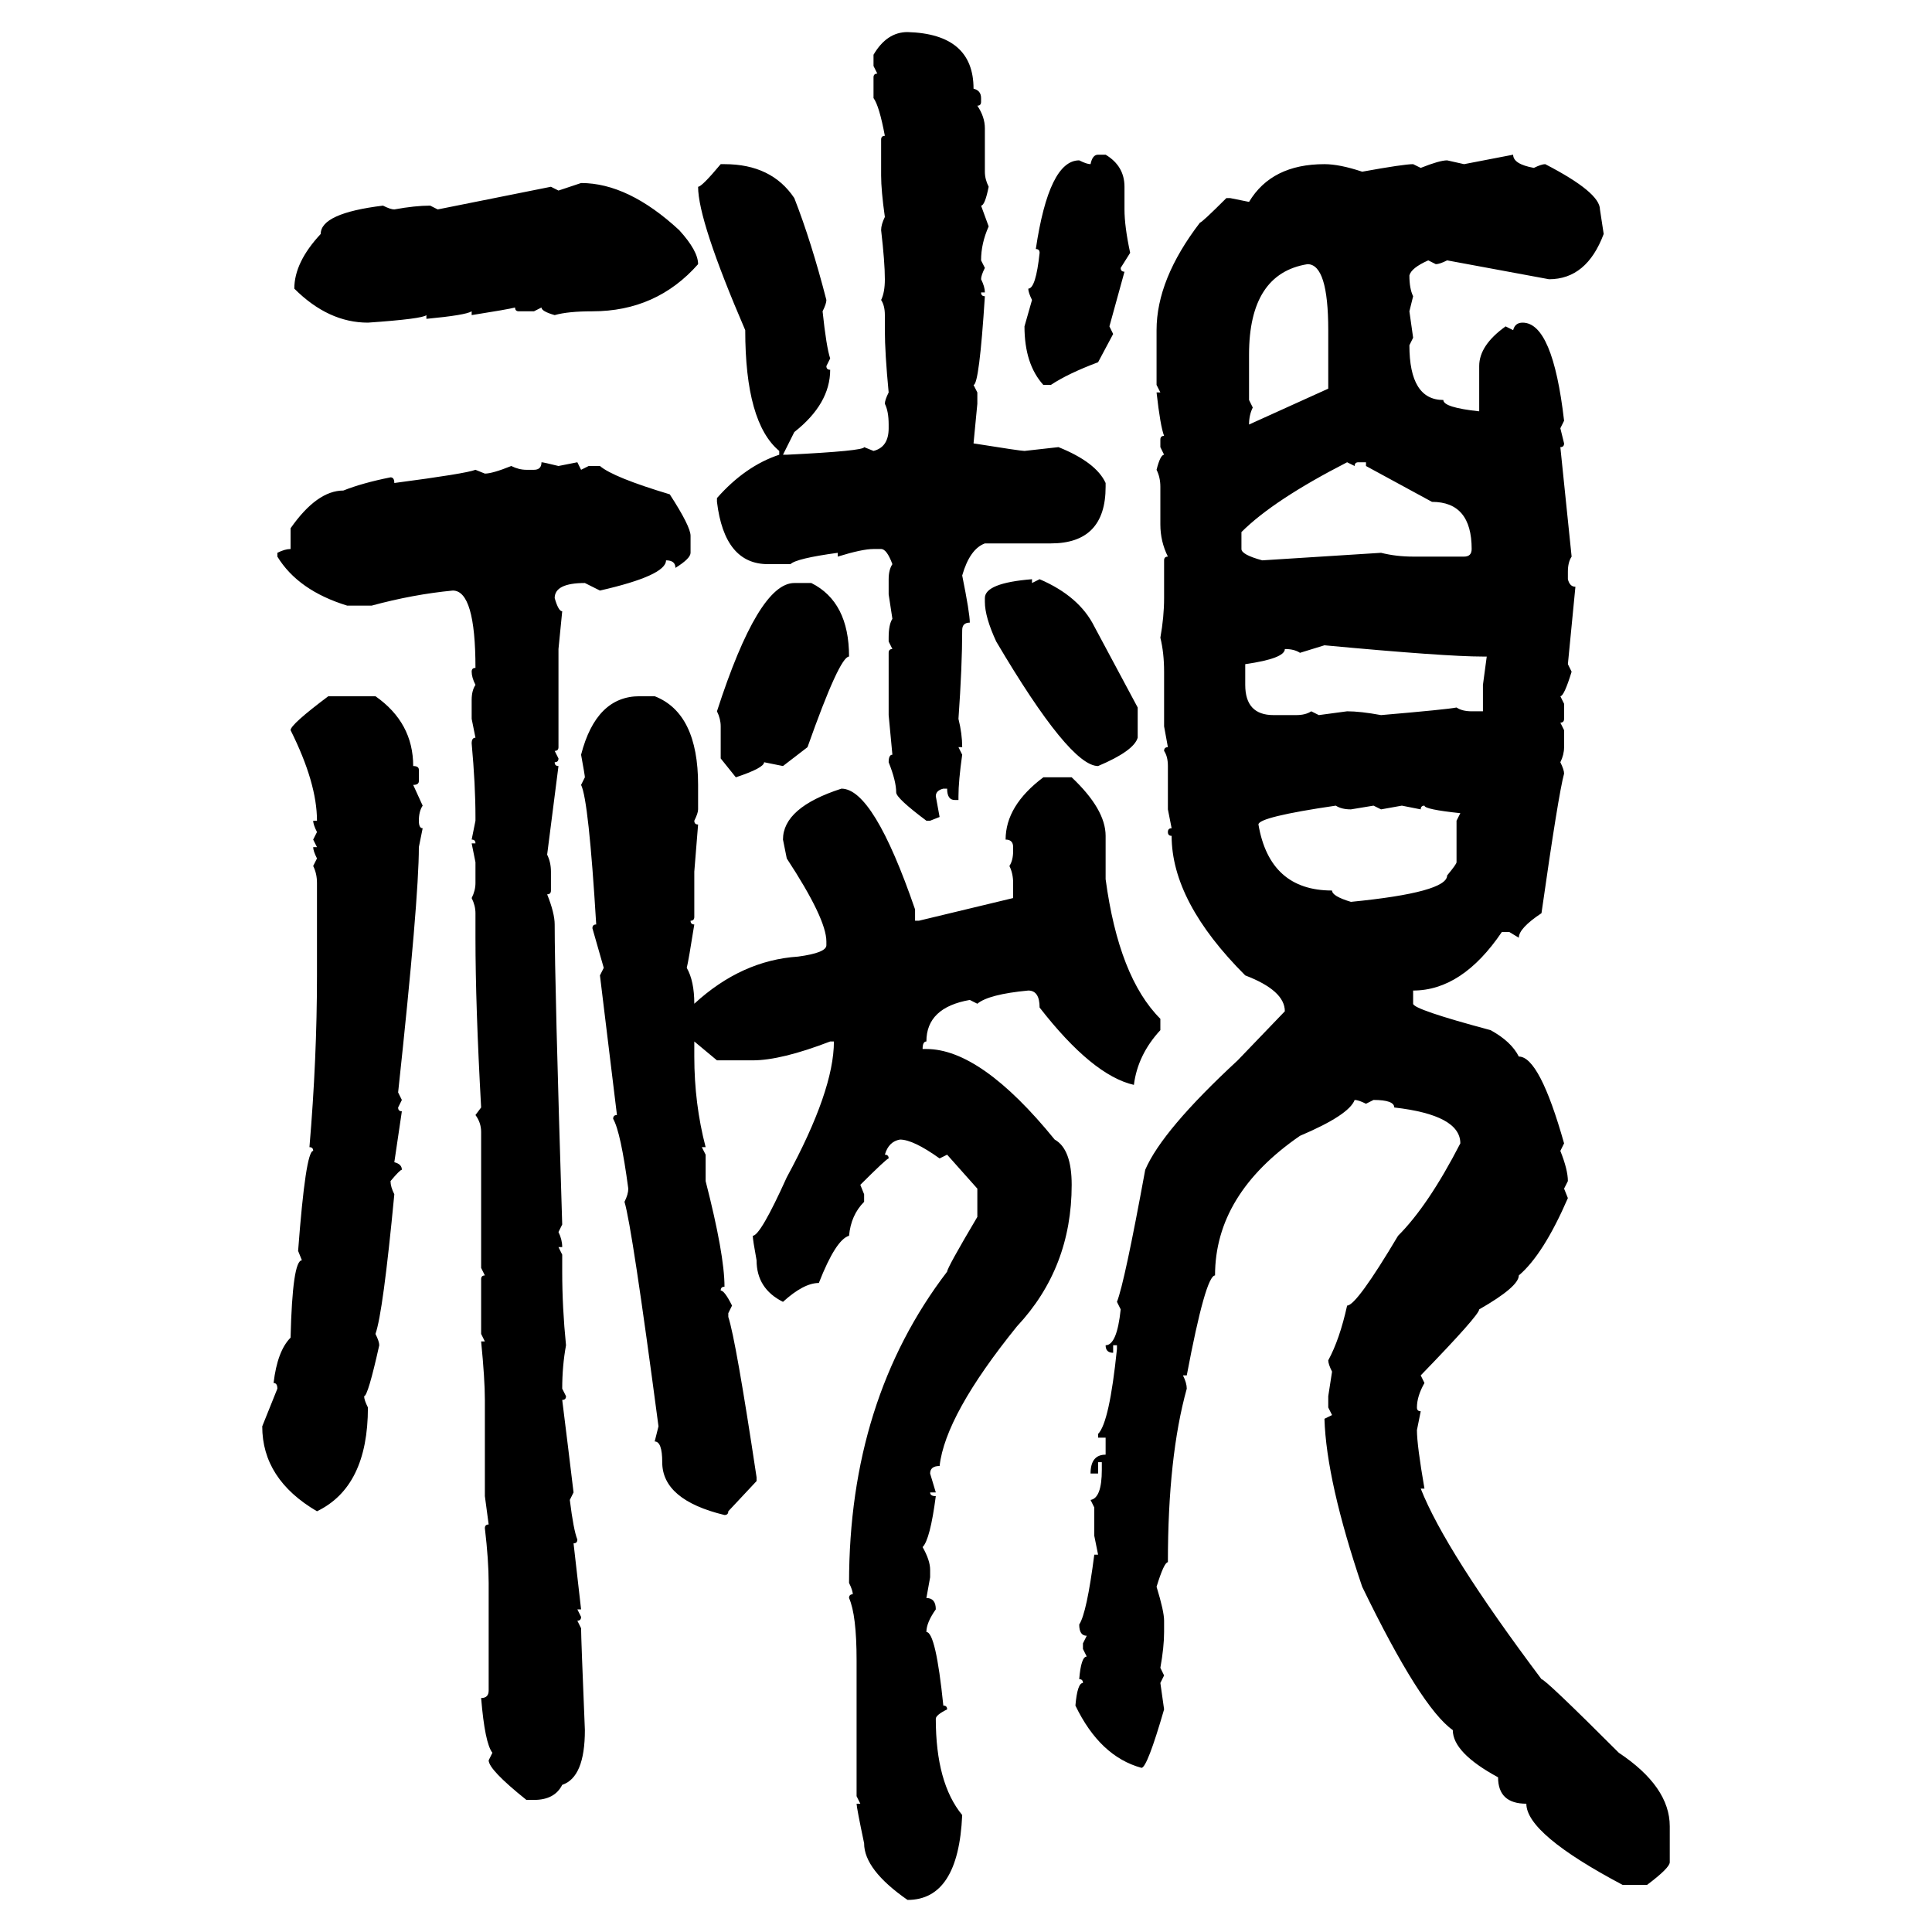 <svg xmlns="http://www.w3.org/2000/svg" xmlns:xlink="http://www.w3.org/1999/xlink" width="300" height="300"><path d="M140.92 4.98L140.92 4.98Q151.17 5.27 151.17 13.77L151.17 13.77Q152.34 14.06 152.34 15.23L152.34 15.23L152.34 15.82Q152.34 16.41 151.76 16.41L151.76 16.41Q152.93 18.16 152.93 19.92L152.93 19.92L152.93 26.66Q152.93 27.83 153.52 29.00L153.52 29.00Q152.93 31.93 152.34 31.93L152.34 31.93L153.52 35.16Q152.34 37.79 152.34 40.43L152.34 40.43L152.93 41.60Q152.34 42.77 152.34 43.36L152.34 43.36Q152.93 44.53 152.93 45.41L152.93 45.41L152.34 45.41Q152.34 46.00 152.93 46.00L152.93 46.00Q152.05 59.77 151.17 59.77L151.17 59.77L151.76 60.94L151.76 62.70L151.17 68.85Q158.50 70.02 159.08 70.02L159.08 70.02L164.36 69.43Q170.21 71.78 171.68 75L171.68 75L171.68 75.59Q171.68 84.38 163.18 84.38L163.18 84.38L152.93 84.38Q150.59 85.25 149.41 89.36L149.41 89.36Q150.59 95.21 150.59 96.68L150.59 96.68Q149.41 96.68 149.41 97.85L149.41 97.85Q149.41 103.42 148.83 111.62L148.83 111.62Q149.41 113.96 149.41 116.02L149.41 116.02L148.83 116.02L149.41 117.19Q148.83 121.29 148.83 123.63L148.83 123.63L148.83 124.22L148.24 124.22Q147.07 124.22 147.07 122.46L147.07 122.46L146.48 122.46Q145.31 122.75 145.31 123.63L145.31 123.63L145.90 126.86L144.43 127.44L143.85 127.44Q139.16 123.93 139.16 123.05L139.16 123.05Q139.16 121.29 137.99 118.36L137.99 118.36Q137.99 117.19 138.57 117.19L138.57 117.19L137.99 111.04L137.99 101.37Q137.99 100.78 138.57 100.78L138.57 100.78L137.99 99.61L137.99 99.02Q137.99 96.97 138.57 96.09L138.57 96.09L137.99 92.29L137.99 89.94Q137.99 88.48 138.57 87.60L138.57 87.60Q137.70 85.25 136.82 85.25L136.82 85.25L135.64 85.25Q133.89 85.25 130.08 86.43L130.08 86.43L130.08 85.84Q123.63 86.72 122.75 87.60L122.75 87.60L119.24 87.60Q112.50 87.60 111.33 77.93L111.33 77.93L111.33 77.34Q115.72 72.36 121.00 70.61L121.00 70.61L121.00 70.02Q115.72 65.63 115.72 51.27L115.72 51.27Q108.40 34.28 108.40 29.00L108.40 29.00Q108.98 29.00 111.91 25.49L111.91 25.49L112.50 25.49Q119.82 25.49 123.34 30.76L123.34 30.76Q125.98 37.50 128.32 46.58L128.32 46.58Q128.32 47.17 127.73 48.34L127.73 48.34Q128.32 53.91 128.91 55.66L128.91 55.66L128.32 56.84Q128.32 57.42 128.91 57.42L128.91 57.42Q128.91 62.70 123.34 67.09L123.34 67.09L121.58 70.61L122.17 70.61Q134.18 70.02 134.18 69.43L134.18 69.43L135.64 70.02Q137.99 69.43 137.99 66.50L137.99 66.50L137.99 65.92Q137.99 63.87 137.40 62.70L137.40 62.70Q137.40 62.11 137.99 60.94L137.99 60.94Q137.40 54.79 137.40 51.27L137.40 51.27L137.40 48.93Q137.40 47.46 136.82 46.58L136.82 46.58Q137.40 45.41 137.40 43.36L137.40 43.36Q137.40 40.72 136.82 35.74L136.82 35.74Q136.82 34.86 137.40 33.69L137.40 33.69Q136.82 29.59 136.82 27.25L136.82 27.25L136.82 21.68Q136.82 21.09 137.40 21.09L137.40 21.09Q136.52 16.41 135.64 15.23L135.64 15.23L135.64 12.01Q135.64 11.43 136.23 11.43L136.23 11.43L135.64 10.25L135.64 8.50Q137.70 4.98 140.92 4.98ZM170.51 24.02L170.51 24.02L171.68 24.02Q174.61 25.78 174.61 29.00L174.61 29.00L174.61 32.52Q174.61 35.16 175.49 39.26L175.49 39.26L174.02 41.60Q174.02 42.19 174.61 42.19L174.61 42.19L172.27 50.68L172.85 51.86L170.51 56.25Q165.82 58.01 163.18 59.77L163.18 59.77L162.01 59.77Q159.08 56.54 159.08 50.68L159.08 50.68L160.25 46.58Q159.67 45.41 159.67 44.82L159.67 44.82Q160.84 44.82 161.43 39.26L161.43 39.26Q161.43 38.67 160.84 38.67L160.84 38.67Q162.89 24.90 167.58 24.90L167.58 24.90Q168.75 25.49 169.34 25.49L169.34 25.49Q169.63 24.02 170.51 24.02ZM227.34 25.49L234.96 24.02Q234.96 25.49 238.18 26.07L238.18 26.07Q239.36 25.49 239.94 25.49L239.94 25.49Q248.44 29.88 248.44 32.52L248.44 32.52L249.02 36.33Q246.39 43.36 240.53 43.36L240.53 43.36L224.71 40.43Q223.54 41.02 222.95 41.02L222.95 41.02L221.78 40.43Q219.14 41.60 218.85 42.77L218.85 42.77Q218.85 44.82 219.43 46.00L219.43 46.00L218.85 48.34L219.43 52.44L218.85 53.61Q218.85 62.11 224.12 62.11L224.12 62.11Q224.12 63.28 229.69 63.87L229.69 63.87L229.69 56.84Q229.69 53.61 233.79 50.68L233.79 50.68L234.96 51.27Q235.25 50.10 236.43 50.10L236.43 50.10Q241.11 50.10 242.87 65.33L242.87 65.33L242.29 66.50L242.87 68.85Q242.87 69.43 242.29 69.43L242.29 69.43L244.04 86.43Q243.46 87.30 243.46 88.77L243.46 88.77L243.46 89.94Q243.75 91.11 244.63 91.11L244.63 91.11L243.46 103.13L244.04 104.30Q242.87 108.11 242.29 108.11L242.29 108.11L242.87 109.28L242.87 111.62Q242.87 112.21 242.29 112.21L242.29 112.21L242.87 113.38L242.87 116.02Q242.87 117.19 242.29 118.36L242.29 118.36Q242.87 119.53 242.87 120.12L242.87 120.12Q241.99 123.34 239.36 141.80L239.36 141.80Q235.84 144.14 235.84 145.61L235.84 145.61L234.38 144.73L233.20 144.73Q227.05 153.81 219.43 153.81L219.43 153.81L219.43 155.86Q219.43 156.74 231.45 159.96L231.45 159.96Q234.67 161.72 235.84 164.06L235.84 164.06Q239.06 164.06 242.87 177.54L242.87 177.54L242.29 178.71Q243.46 181.64 243.46 183.40L243.46 183.40L242.87 184.57L243.46 186.04Q239.65 194.82 235.84 198.05L235.84 198.05Q235.84 199.80 229.69 203.32L229.69 203.32Q229.69 204.20 220.61 213.57L220.61 213.57L221.19 214.75Q220.02 216.80 220.02 218.55L220.02 218.55Q220.02 219.14 220.61 219.14L220.61 219.14L220.02 222.07Q220.02 224.41 221.19 231.15L221.19 231.15L220.61 231.15Q224.41 240.82 239.36 260.74L239.36 260.74Q239.94 260.74 251.37 272.17L251.37 272.17Q259.28 277.44 259.28 283.59L259.28 283.59L259.28 289.16Q259.28 290.04 255.76 292.68L255.76 292.68L251.95 292.68Q237.01 284.77 237.01 280.08L237.01 280.08Q232.62 280.08 232.62 275.98L232.62 275.98Q225.59 272.17 225.59 268.65L225.59 268.65Q220.61 265.14 211.52 246.39L211.52 246.39Q205.96 229.98 205.66 220.31L205.66 220.31L206.84 219.73L206.25 218.55L206.25 216.80L206.84 212.99Q206.25 211.82 206.25 211.23L206.25 211.23Q208.01 208.01 209.18 202.73L209.18 202.73Q210.64 202.73 217.09 191.89L217.09 191.89Q221.78 187.21 226.76 177.54L226.76 177.54Q226.76 173.14 216.50 171.97L216.50 171.97Q216.50 170.80 213.28 170.80L213.28 170.80L212.11 171.39Q210.94 170.80 210.35 170.80L210.35 170.80Q209.47 173.14 201.86 176.37L201.86 176.37Q188.67 185.45 188.67 198.05L188.67 198.05Q187.21 198.05 184.28 213.57L184.28 213.57L183.69 213.57Q184.28 214.75 184.28 215.63L184.28 215.63Q181.35 226.17 181.35 242.58L181.35 242.58Q180.76 242.58 179.59 246.39L179.59 246.39Q180.76 250.20 180.76 251.66L180.76 251.66L180.76 253.42Q180.76 255.76 180.18 258.98L180.18 258.98L180.76 260.16L180.18 261.33L180.76 265.43Q178.13 274.51 177.25 274.51L177.25 274.51Q170.80 272.75 166.99 264.84L166.99 264.84Q167.29 261.33 168.16 261.33L168.16 261.33Q168.16 260.74 167.58 260.74L167.58 260.74Q167.87 257.23 168.75 257.23L168.75 257.23L168.16 256.05L168.16 255.18L168.75 254.00Q167.58 254.00 167.58 252.25L167.58 252.25Q168.75 250.49 169.92 241.41L169.92 241.41L170.51 241.41L169.92 238.48L169.92 234.08L169.34 232.91Q171.09 232.62 171.09 228.22L171.09 228.22L171.09 227.05L170.51 227.05L170.51 228.81L169.34 228.81Q169.34 225.88 171.68 225.88L171.68 225.88L171.68 223.24L170.51 223.24L170.51 222.66Q172.27 220.90 173.44 209.47L173.44 209.47L173.44 208.89L172.85 208.89L172.85 210.06Q171.68 210.06 171.68 208.89L171.68 208.89Q173.44 208.89 174.02 203.32L174.02 203.32L173.44 202.15Q174.61 199.22 177.83 181.64L177.83 181.64Q180.47 175.49 192.19 164.65L192.19 164.65L199.51 157.03Q199.51 153.81 193.36 151.46L193.36 151.46Q181.93 140.04 181.93 129.79L181.93 129.79Q181.35 129.79 181.35 129.20L181.35 129.20Q181.35 128.61 181.93 128.61L181.93 128.61L181.35 125.68L181.35 118.95Q181.35 117.48 180.76 116.60L180.76 116.60Q180.76 116.02 181.35 116.02L181.35 116.02L180.76 112.79L180.76 104.30Q180.76 101.37 180.18 99.02L180.18 99.02Q180.76 95.80 180.76 92.87L180.76 92.87L180.76 87.01Q180.76 86.43 181.35 86.43L181.35 86.43Q180.18 84.08 180.18 81.45L180.18 81.45L180.18 75.59Q180.18 74.12 179.59 72.95L179.59 72.95Q180.18 70.61 180.76 70.61L180.76 70.61L180.18 69.43L180.18 68.26Q180.18 67.68 180.76 67.68L180.76 67.68Q180.18 66.21 179.59 60.94L179.59 60.94L180.18 60.94L179.59 59.77L179.59 51.27Q179.59 43.36 186.33 34.57L186.33 34.57Q186.62 34.57 190.43 30.76L190.43 30.76L191.02 30.76L193.95 31.35Q197.46 25.49 205.66 25.49L205.66 25.49Q208.01 25.49 211.52 26.66L211.52 26.66Q217.97 25.49 219.43 25.49L219.43 25.49L220.61 26.07Q223.54 24.90 224.71 24.90L224.71 24.90L227.34 25.49ZM86.72 29.59L90.23 28.42Q97.56 28.42 105.47 35.74L105.47 35.74Q108.40 38.96 108.40 41.02L108.40 41.02Q101.95 48.34 91.99 48.34L91.99 48.34Q88.18 48.34 86.13 48.93L86.13 48.93Q84.08 48.34 84.08 47.75L84.08 47.75L82.91 48.34L80.57 48.34Q79.98 48.34 79.98 47.75L79.98 47.75Q78.81 48.05 73.24 48.93L73.24 48.93L73.24 48.34Q72.36 48.93 66.21 49.51L66.21 49.51L66.21 48.93Q65.63 49.51 57.13 50.10L57.13 50.10Q50.98 50.10 45.70 44.82L45.70 44.82Q45.70 40.72 49.80 36.33L49.80 36.33Q49.80 33.11 59.47 31.93L59.47 31.93Q60.64 32.52 61.23 32.52L61.23 32.52Q64.45 31.93 66.80 31.93L66.80 31.93L67.97 32.52L85.55 29.00L86.72 29.59ZM193.95 55.08L193.95 62.11L194.53 63.28Q193.95 64.45 193.95 65.92L193.95 65.92L206.25 60.35L206.25 51.27Q206.25 41.02 203.03 41.02L203.03 41.02Q193.95 42.48 193.95 55.08L193.95 55.08ZM192.77 82.62L192.77 82.62L192.77 85.25Q192.77 86.13 196.00 87.01L196.00 87.01L214.45 85.84Q216.80 86.43 219.43 86.43L219.43 86.43L227.34 86.43Q228.52 86.43 228.52 85.25L228.52 85.25Q228.52 77.93 222.36 77.93L222.36 77.93L212.11 72.36L212.11 71.78L210.94 71.78Q210.35 71.78 210.35 72.36L210.35 72.36L209.18 71.78Q197.75 77.64 192.77 82.62ZM84.08 71.78L84.08 71.78Q84.38 71.78 86.72 72.36L86.72 72.36L89.65 71.78L90.23 72.95L91.41 72.36L93.16 72.36Q95.21 74.12 104.00 76.76L104.00 76.76Q107.23 81.74 107.23 83.20L107.23 83.20L107.23 85.84Q107.23 86.72 104.88 88.18L104.88 88.18Q104.88 87.01 103.42 87.01L103.42 87.01Q103.42 89.36 93.16 91.70L93.16 91.70L90.82 90.53Q86.13 90.53 86.13 92.87L86.13 92.87Q86.72 94.92 87.30 94.92L87.30 94.92L86.72 100.78L86.72 116.02Q86.72 116.60 86.13 116.60L86.13 116.60L86.72 117.77Q86.72 118.36 86.13 118.36L86.13 118.36Q86.13 118.95 86.72 118.95L86.72 118.95L84.96 132.71Q85.55 133.89 85.55 135.35L85.55 135.35L85.55 138.28Q85.55 138.87 84.96 138.87L84.96 138.87Q86.13 141.80 86.13 143.55L86.13 143.55Q86.13 152.64 87.30 190.14L87.30 190.14L86.72 191.31Q87.30 192.48 87.30 193.65L87.30 193.65L86.72 193.65L87.30 194.82L87.30 197.46Q87.30 203.03 87.89 208.89L87.89 208.89Q87.30 212.11 87.30 215.63L87.30 215.63L87.89 216.80Q87.89 217.38 87.30 217.38L87.30 217.38Q88.18 224.41 89.06 231.74L89.06 231.74L88.48 232.91Q89.06 237.60 89.65 239.06L89.65 239.06Q89.65 239.65 89.06 239.65L89.06 239.65L90.23 249.90L89.65 249.90L90.23 251.07Q90.23 251.66 89.65 251.66L89.65 251.66L90.23 252.83Q90.23 254.30 90.82 268.65L90.82 268.65Q90.82 275.98 87.30 277.15L87.30 277.15Q86.13 279.49 82.91 279.49L82.91 279.49L81.74 279.49Q75.88 274.80 75.88 273.34L75.88 273.34L76.46 272.17Q75.29 270.70 74.71 263.67L74.71 263.67Q75.88 263.67 75.88 262.50L75.88 262.50L75.88 245.80Q75.88 242.29 75.29 237.30L75.29 237.30Q75.29 236.72 75.88 236.72L75.88 236.72L75.29 232.32L75.29 217.38Q75.29 214.16 74.71 208.30L74.71 208.30L75.29 208.30L74.71 207.13L74.71 198.63Q74.71 198.05 75.29 198.05L75.29 198.05L74.71 196.88L74.71 175.78Q74.71 174.32 73.83 173.14L73.83 173.14L74.71 171.97Q73.83 156.15 73.83 145.61L73.83 145.61L73.83 141.80Q73.83 140.63 73.24 139.45L73.24 139.45Q73.83 138.28 73.83 137.11L73.83 137.11L73.83 133.89L73.24 130.96L73.83 130.96Q73.83 130.37 73.24 130.37L73.24 130.37L73.83 127.44L73.83 126.86Q73.83 121.88 73.24 115.43L73.24 115.43Q73.24 114.55 73.83 114.55L73.83 114.55L73.24 111.62L73.24 108.69Q73.24 107.23 73.83 106.35L73.83 106.35Q73.24 105.18 73.24 104.30L73.24 104.30Q73.24 103.71 73.83 103.71L73.83 103.71Q73.83 91.70 70.31 91.70L70.31 91.70Q64.16 92.29 57.71 94.04L57.71 94.04L53.91 94.04Q46.29 91.70 43.07 86.43L43.07 86.43L43.07 85.84Q44.24 85.25 45.12 85.25L45.12 85.25L45.12 82.03Q49.22 76.17 53.32 76.17L53.32 76.17Q56.25 75 60.64 74.12L60.64 74.12Q61.23 74.12 61.23 75L61.23 75Q72.36 73.54 73.83 72.95L73.83 72.95L75.29 73.54Q76.46 73.54 79.39 72.36L79.39 72.36Q80.57 72.95 81.74 72.95L81.74 72.95L82.91 72.95Q84.08 72.95 84.08 71.78ZM160.25 89.94L160.25 89.94L160.25 90.53L161.43 89.94Q167.58 92.58 169.92 97.27L169.92 97.27L176.66 109.86L176.66 114.55Q176.07 116.60 170.51 118.95L170.51 118.95Q166.11 118.95 154.69 99.61L154.69 99.61Q152.93 95.80 152.93 93.46L152.93 93.46L152.93 92.87Q152.93 90.53 160.25 89.94ZM123.34 90.53L123.34 90.53L125.98 90.53Q131.84 93.46 131.84 101.95L131.84 101.95Q130.37 101.95 125.39 116.02L125.39 116.02L121.58 118.95L118.65 118.36Q118.65 119.24 114.26 120.70L114.26 120.70L111.91 117.77L111.91 112.79Q111.91 111.62 111.33 110.45L111.33 110.45Q117.77 90.53 123.34 90.53ZM205.66 100.20L201.86 101.37Q200.98 100.78 199.51 100.78L199.51 100.78Q199.51 102.25 193.36 103.13L193.36 103.13L193.36 106.35Q193.36 111.04 197.75 111.04L197.75 111.04L201.27 111.04Q202.73 111.04 203.61 110.45L203.61 110.45L204.79 111.04L209.18 110.45Q211.23 110.45 214.45 111.04L214.45 111.04Q224.71 110.16 226.17 109.86L226.17 109.86Q227.05 110.45 228.52 110.45L228.52 110.45L230.27 110.45L230.27 106.35L230.86 101.95L230.27 101.95Q224.41 101.95 205.66 100.20L205.66 100.20ZM50.98 108.11L50.98 108.11L58.30 108.11Q64.16 112.21 64.16 118.95L64.16 118.95Q65.04 118.95 65.04 119.53L65.04 119.53L65.04 121.29Q65.04 121.88 64.16 121.88L64.16 121.88L65.63 125.10Q65.04 125.98 65.04 127.44L65.04 127.44Q65.04 128.61 65.63 128.61L65.63 128.61L65.04 131.54Q65.04 139.75 61.82 169.63L61.82 169.63L62.40 170.80L61.82 171.97Q61.82 172.56 62.40 172.56L62.40 172.56L61.23 180.47Q62.40 180.76 62.40 181.64L62.40 181.64Q62.11 181.64 60.64 183.40L60.64 183.40Q60.64 184.28 61.23 185.45L61.23 185.45Q59.47 203.91 58.30 207.13L58.30 207.13Q58.89 208.30 58.89 208.89L58.89 208.89Q57.13 216.80 56.54 216.80L56.54 216.80Q56.54 217.38 57.13 218.55L57.13 218.55Q57.13 230.86 49.22 234.67L49.22 234.67Q40.72 229.69 40.72 221.48L40.72 221.48L43.07 215.63Q43.07 214.75 42.48 214.75L42.48 214.75Q43.07 209.77 45.12 207.71L45.12 207.71Q45.41 195.70 46.88 195.70L46.88 195.70L46.29 194.24Q47.46 178.71 48.63 178.71L48.63 178.71Q48.63 178.13 48.05 178.13L48.05 178.13Q49.22 164.36 49.22 151.46L49.22 151.46L49.22 137.11Q49.22 135.64 48.63 134.47L48.63 134.47L49.22 133.30Q48.63 132.13 48.63 131.54L48.63 131.54L49.22 131.54L48.63 130.37L49.22 129.20Q48.63 128.03 48.63 127.44L48.63 127.44L49.22 127.44Q49.22 121.58 45.12 113.38L45.12 113.38Q45.12 112.50 50.98 108.11ZM99.32 108.11L101.66 108.11Q108.40 110.74 108.40 121.88L108.40 121.88L108.40 125.68Q108.40 126.27 107.81 127.44L107.81 127.44Q107.81 128.03 108.40 128.03L108.40 128.03L107.81 135.35L107.81 142.38Q107.81 142.97 107.23 142.97L107.23 142.97Q107.23 143.55 107.81 143.55L107.81 143.55Q106.93 149.12 106.64 150.29L106.64 150.29Q107.81 152.34 107.81 155.86L107.81 155.86Q115.14 149.12 123.93 148.54L123.93 148.54Q128.32 147.95 128.32 146.78L128.32 146.78L128.32 146.19Q128.32 142.68 122.17 133.30L122.17 133.30L121.58 130.37Q121.58 125.39 130.66 122.46L130.66 122.46Q135.64 122.46 142.09 141.21L142.09 141.21L142.09 142.97L142.68 142.97L157.32 139.45L157.32 137.11Q157.32 135.64 156.74 134.47L156.74 134.47Q157.32 133.59 157.32 132.13L157.32 132.13L157.32 131.54Q157.32 130.37 156.15 130.37L156.15 130.37Q156.15 125.10 162.01 120.70L162.01 120.70L166.41 120.70Q171.68 125.68 171.68 129.79L171.68 129.79L171.68 136.52Q173.73 151.76 180.18 158.20L180.18 158.20L180.18 159.96Q176.66 163.77 176.07 168.46L176.07 168.46Q169.63 166.99 161.43 156.45L161.43 156.45Q161.43 153.81 159.67 153.81L159.67 153.81Q153.52 154.39 151.76 155.86L151.76 155.86L150.59 155.27Q143.85 156.45 143.85 161.72L143.85 161.72Q143.26 161.72 143.26 162.89L143.26 162.89L143.85 162.89Q152.34 162.89 163.77 176.95L163.77 176.95Q166.41 178.42 166.41 183.98L166.41 183.98Q166.41 196.88 157.91 205.96L157.91 205.96Q146.78 219.73 145.90 227.64L145.90 227.64Q144.43 227.64 144.43 228.81L144.43 228.81L145.31 231.74L144.43 231.74Q144.43 232.32 145.31 232.32L145.31 232.32Q144.43 239.06 143.26 240.23L143.26 240.23Q144.43 242.29 144.43 243.75L144.43 243.75L144.43 244.92L143.85 248.14Q145.31 248.14 145.31 249.90L145.31 249.90Q143.85 251.95 143.85 253.42L143.85 253.42Q145.31 253.42 146.48 264.84L146.48 264.84Q147.07 264.84 147.07 265.43L147.07 265.43Q145.31 266.31 145.31 266.89L145.31 266.89Q145.31 276.86 149.41 281.84L149.41 281.84Q148.83 295.02 140.92 295.02L140.92 295.02Q134.18 290.33 134.18 286.23L134.18 286.23Q133.01 280.66 133.01 280.08L133.01 280.08L133.59 280.08L133.01 278.91L133.01 257.81Q133.01 250.78 131.84 248.14L131.84 248.14Q131.84 247.56 132.42 247.56L132.42 247.56Q132.42 246.97 131.84 245.80L131.84 245.80Q131.84 217.38 147.07 197.46L147.07 197.46Q147.07 196.88 151.76 188.96L151.76 188.96L151.76 184.57L147.07 179.30L145.90 179.88Q141.80 176.95 139.75 176.95L139.75 176.95Q137.99 177.25 137.40 179.30L137.40 179.30Q137.99 179.30 137.99 179.88L137.99 179.88Q137.70 179.88 133.59 183.98L133.59 183.98L134.18 185.45L134.18 186.62Q132.13 188.67 131.84 191.89L131.84 191.89Q129.79 192.48 127.15 199.22L127.15 199.22Q124.80 199.22 121.58 202.15L121.58 202.15Q117.48 200.10 117.48 195.70L117.48 195.70Q116.89 192.48 116.89 191.89L116.89 191.89Q118.07 191.89 122.17 182.81L122.17 182.81Q129.49 169.34 129.49 161.72L129.49 161.72L128.91 161.72Q121.29 164.65 116.89 164.65L116.89 164.65L111.33 164.65L107.81 161.72L107.81 164.06Q107.81 171.39 109.57 178.13L109.57 178.13L108.98 178.13L109.57 179.30L109.57 183.40Q112.50 194.82 112.50 199.80L112.50 199.80Q111.91 199.80 111.91 200.39L111.91 200.39Q112.50 200.39 113.67 202.73L113.67 202.73L113.09 203.91L113.09 204.49Q114.26 208.01 117.48 229.39L117.48 229.39L117.48 229.98L113.09 234.67Q113.09 235.25 112.50 235.25L112.50 235.25Q102.83 232.91 102.83 227.05L102.83 227.05Q102.83 223.83 101.66 223.83L101.66 223.83L102.25 221.48Q98.14 190.43 96.97 186.62L96.97 186.62Q97.56 185.45 97.56 184.57L97.56 184.57Q96.39 175.78 95.21 173.73L95.21 173.73Q95.21 173.14 95.80 173.14L95.80 173.14L93.16 151.46L93.75 150.29L91.99 144.14Q91.99 143.55 92.58 143.55L92.58 143.55Q91.41 124.22 90.23 121.88L90.23 121.88L90.82 120.70Q90.82 120.41 90.23 117.19L90.23 117.19Q92.58 108.11 99.32 108.11L99.32 108.11ZM195.41 128.03L195.41 128.03Q197.17 138.28 206.84 138.28L206.84 138.28Q206.84 139.16 209.77 140.04L209.77 140.04Q224.71 138.57 224.71 135.94L224.71 135.94Q226.17 134.18 226.17 133.89L226.17 133.89L226.17 127.44L226.76 126.27Q221.19 125.68 221.19 125.10L221.19 125.10Q220.61 125.10 220.61 125.68L220.61 125.68L217.68 125.10L214.45 125.68L213.28 125.10L209.77 125.68Q208.30 125.68 207.42 125.10L207.42 125.10Q195.41 126.86 195.41 128.03Z"/></svg>